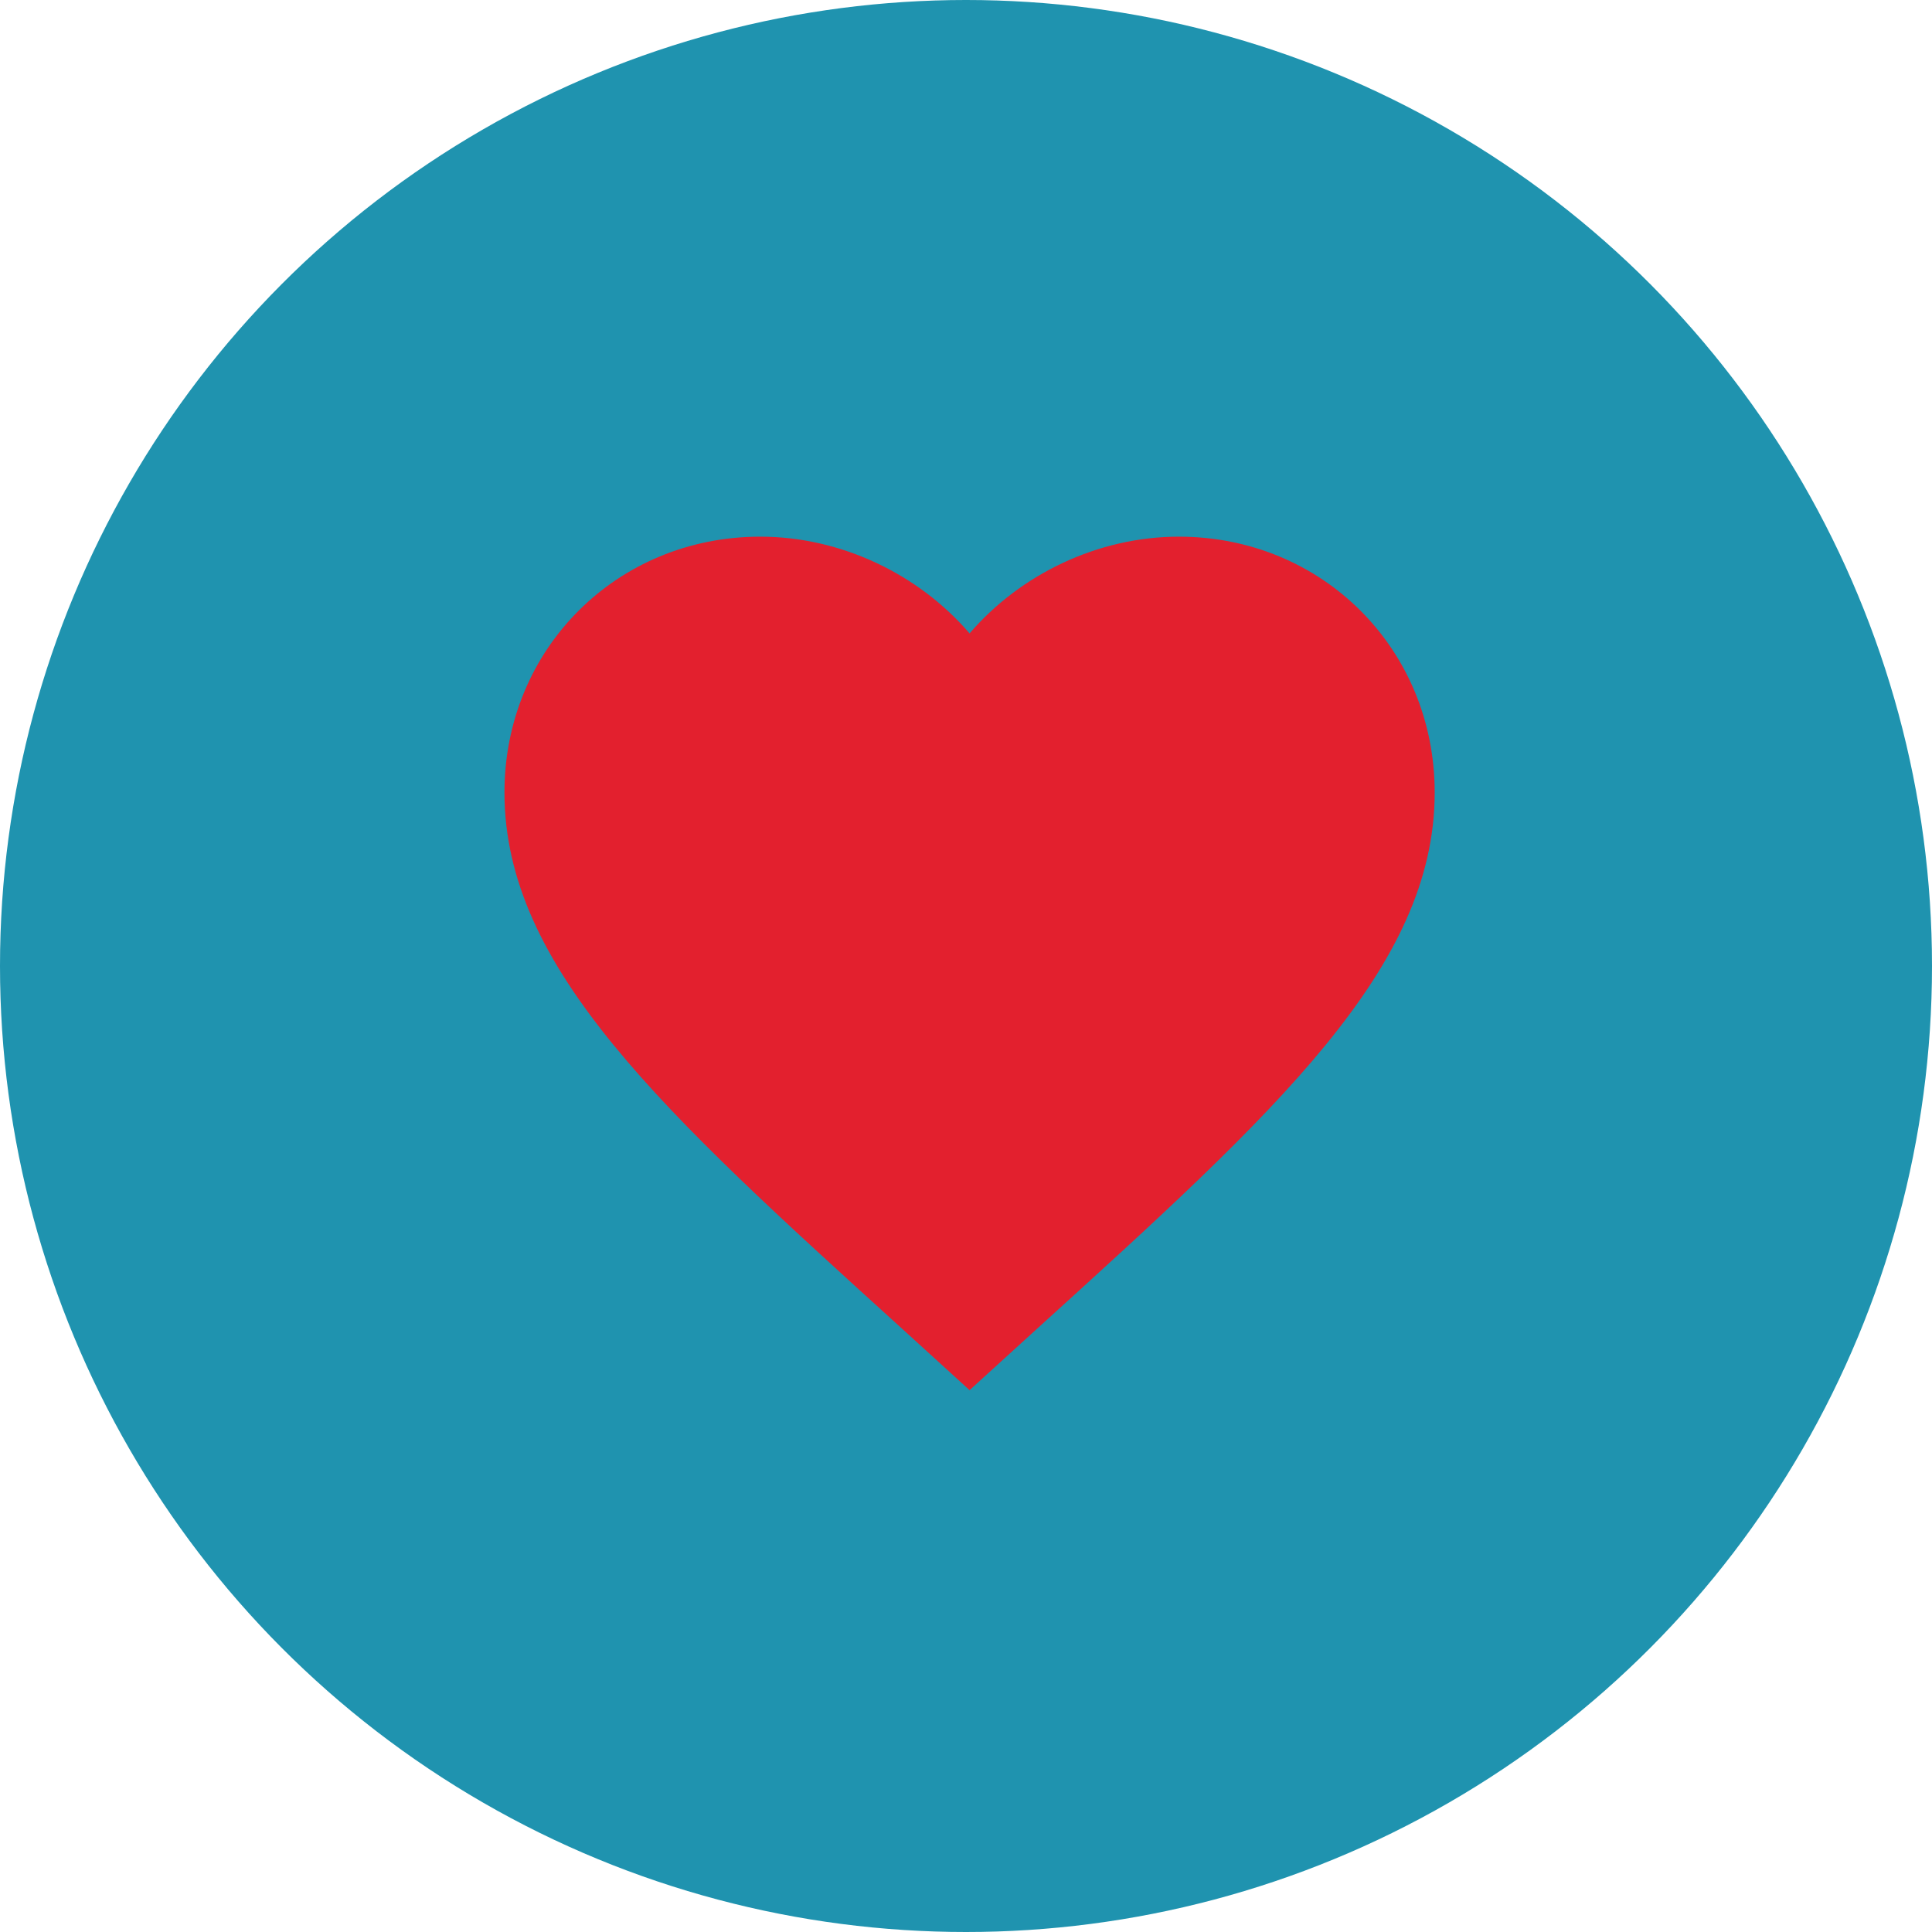 <?xml version="1.0" encoding="UTF-8"?> <svg xmlns="http://www.w3.org/2000/svg" width="180" height="180" viewBox="0 0 180 180" fill="none"><circle cx="90" cy="90" r="90" fill="#1F93AF"></circle><path d="M90.333 129.517L84.05 123.797C61.733 103.56 47 90.17 47 73.833C47 60.443 57.487 50 70.833 50C78.373 50 85.61 53.51 90.333 59.013C95.057 53.51 102.293 50 109.833 50C123.18 50 133.667 60.443 133.667 73.833C133.667 90.17 118.933 103.56 96.617 123.797L90.333 129.517Z" fill="#E3202E"></path></svg> 